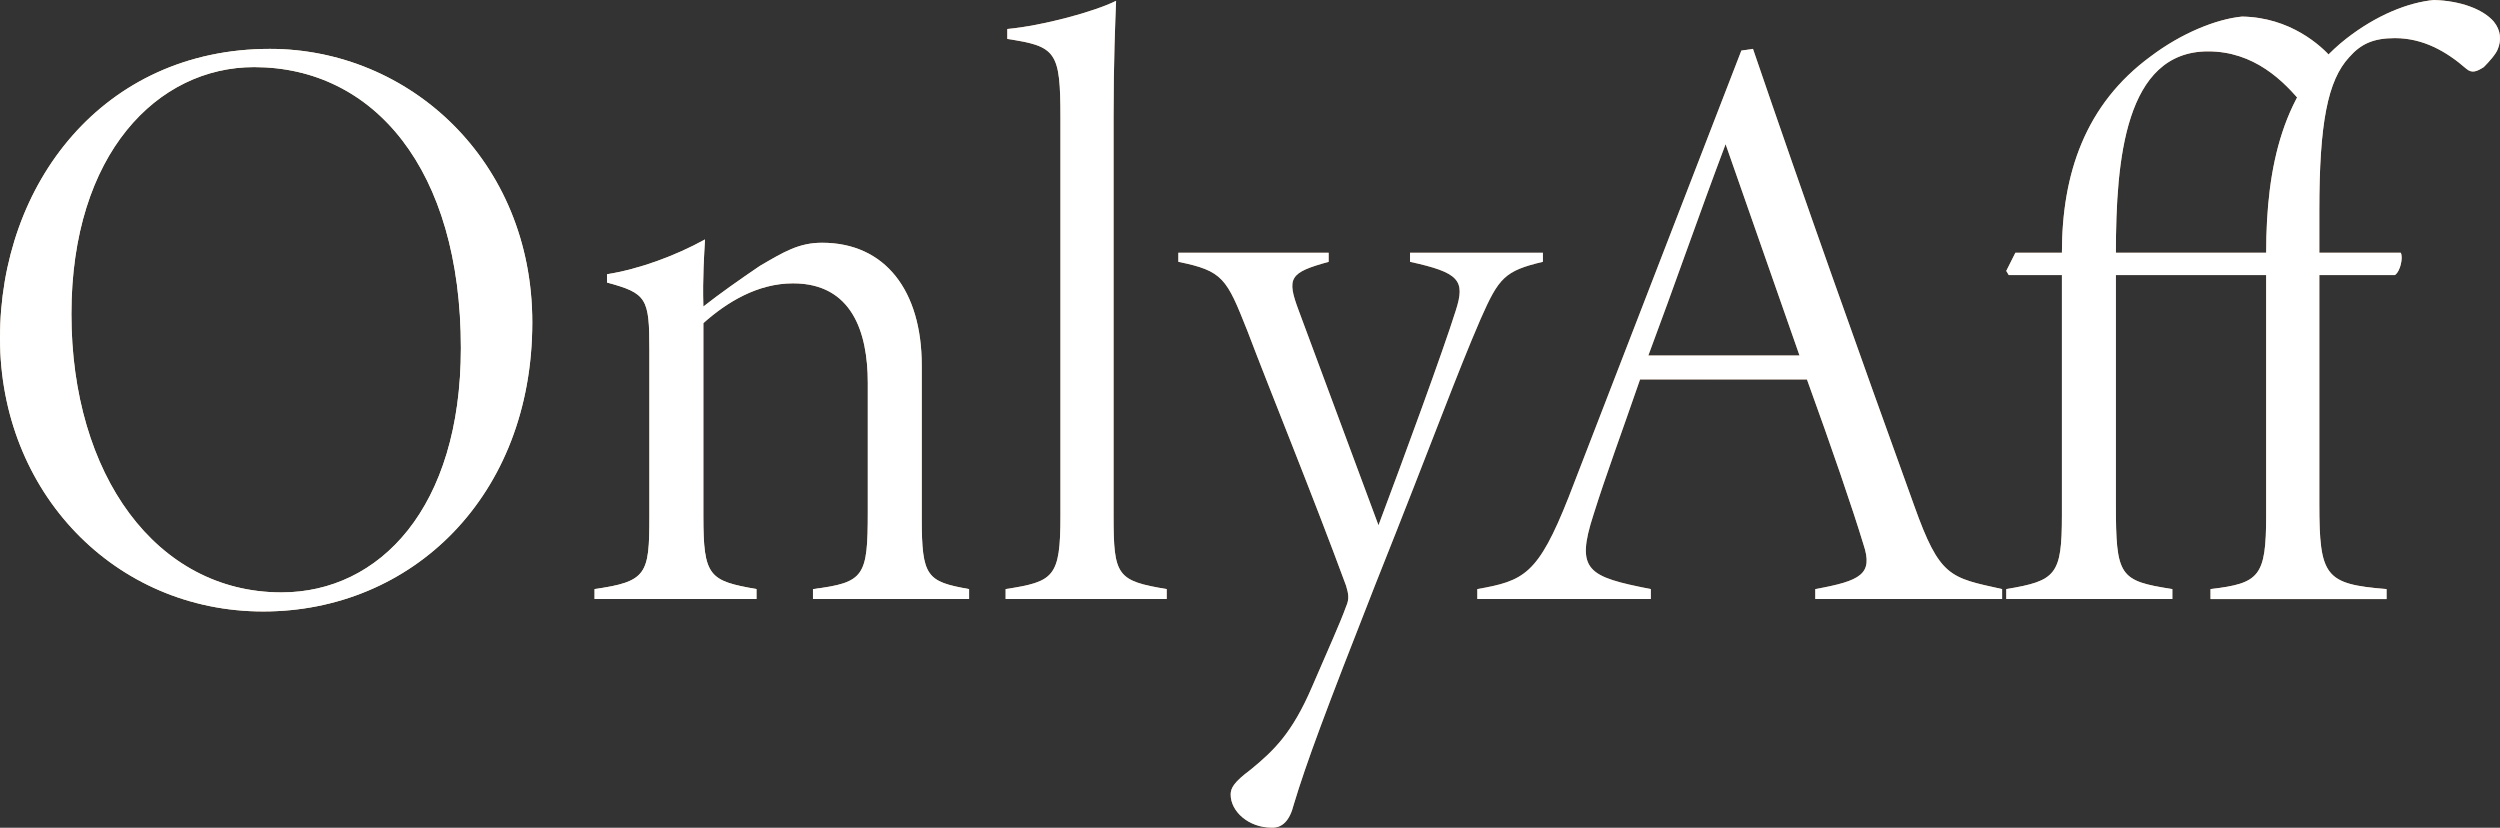 <?xml version="1.0" encoding="UTF-8"?> <svg xmlns="http://www.w3.org/2000/svg" width="148" height="49" viewBox="0 0 148 49" fill="none"><rect x="0" y="0" width="148" height="49" fill="#333333" stroke="none"/><g id="logo" clip-path="url(#clip0_8_440)"><g id="Group"><path id="Vector" d="M15.977 2.894C24.236 2.894 31.512 9.516 31.512 19.08C31.512 29.381 24.384 36.199 15.584 36.199C6.785 36.199 0 29.135 0 20.012C0 10.888 6.096 2.894 15.977 2.894ZM15.043 3.973C9.34 3.973 4.228 9.074 4.228 18.59C4.228 28.105 9.242 35.07 16.665 35.07C22.466 35.07 27.284 30.067 27.284 20.601C27.284 10.006 22.122 3.973 15.043 3.973V3.973Z" fill="url(#paint0_linear_8_440)"></path><path id="Vector_2" d="M48.128 35.462V34.874C51.176 34.481 51.373 34.138 51.373 30.312V22.66C51.373 19.668 50.439 16.774 46.948 16.774C44.834 16.774 43.015 17.902 41.639 19.129V30.557C41.639 34.138 41.983 34.383 44.785 34.873V35.462H35.198V34.873C38.295 34.432 38.443 33.991 38.443 30.606V20.698C38.443 17.657 38.295 17.363 35.935 16.726V16.235C37.803 15.941 39.967 15.156 41.736 14.175C41.687 15.058 41.589 16.383 41.638 18.148C42.572 17.412 43.752 16.578 44.981 15.744C46.407 14.91 47.292 14.371 48.668 14.371C52.405 14.371 54.568 17.215 54.568 21.63V30.704C54.568 34.138 54.863 34.432 57.37 34.873V35.461H48.128V35.462Z" fill="url(#paint1_linear_8_440)"></path><path id="Vector_3" d="M59.533 35.462V34.874C62.384 34.432 62.778 34.187 62.778 30.558V6.965C62.778 3.041 62.532 2.747 59.632 2.305V1.717C61.745 1.52 64.794 0.687 66.072 0.049C66.023 1.324 65.924 3.581 65.924 6.867V30.558C65.924 34.089 66.121 34.383 69.07 34.874V35.462H59.533H59.533Z" fill="url(#paint2_linear_8_440)"></path><path id="Vector_4" d="M91.339 15.499C89.078 16.039 88.734 16.431 87.652 18.884C86.227 22.17 84.948 25.75 81.409 34.628C78.46 42.133 77.329 45.174 76.591 47.627C76.346 48.607 75.903 49 75.313 49C73.888 49 72.855 48.019 72.855 47.038C72.855 46.646 73.052 46.302 74.035 45.566C75.412 44.438 76.493 43.408 77.673 40.662C78.706 38.258 79.296 36.983 79.689 35.904C79.885 35.462 79.836 35.168 79.689 34.678C77.722 29.331 75.215 23.201 73.839 19.571C72.61 16.481 72.413 16.039 69.758 15.5V14.96H78.657V15.5C76.346 16.138 76.149 16.432 76.887 18.394L81.606 31.097C83.081 27.173 85.441 20.748 86.178 18.394C86.768 16.579 86.375 16.138 83.474 15.5V14.96H91.34V15.5L91.339 15.499Z" fill="url(#paint3_linear_8_440)"></path><path id="Vector_5" d="M107.464 35.462V34.874C110.168 34.383 110.906 33.991 110.315 32.225C109.676 30.116 108.447 26.535 106.972 22.465H97.091C96.009 25.604 95.076 28.105 94.338 30.459C93.256 33.795 93.994 34.138 97.73 34.874V35.462H87.456V34.874C90.209 34.383 91.044 34.04 92.864 29.43L103.089 2.992L103.777 2.894C106.825 11.821 110.021 20.797 113.314 29.92C114.838 34.187 115.428 34.187 118.525 34.874V35.462H107.464H107.464ZM102.155 8.535C100.582 12.704 99.107 16.971 97.583 21.042H106.53L102.155 8.535H102.155Z" fill="url(#paint4_linear_8_440)"></path><path id="Vector_6" d="M125.26 16.284V29.822C125.26 34.138 125.457 34.383 128.603 34.874V35.462H118.771V34.874C121.721 34.383 122.065 34.04 122.065 30.508V16.284H118.919L118.771 16.038L119.312 14.96H122.065C122.065 10.3 123.441 6.18 127.325 3.335C129.144 1.961 131.209 1.128 132.733 0.981C135.584 1.03 137.403 2.697 138.043 3.433L136.371 6.229C135.191 4.757 133.422 3.041 130.718 3.041C125.802 3.041 125.261 9.466 125.261 14.96H129.833V16.284H125.261L125.26 16.284ZM129.144 14.96H134.158C134.158 9.859 135.141 5.248 138.877 2.306C140.696 0.883 142.564 0.147 144.088 0C145.661 0.049 146.989 0.54 147.628 1.275C148.071 1.815 148.071 2.404 147.874 2.894C147.776 3.188 147.333 3.679 147.038 3.973C146.645 4.219 146.35 4.366 146.006 4.071C144.826 3.041 143.449 2.257 141.778 2.257C140.5 2.257 139.763 2.6 139.074 3.385C137.796 4.758 137.304 7.309 137.304 12.459V14.961H142.122C142.269 15.206 142.122 16.04 141.777 16.285H137.304V29.822C137.304 34.139 137.648 34.58 141.285 34.874V35.463H130.863V34.874C133.764 34.531 134.157 34.139 134.157 30.509V16.284H129.143V14.96H129.144Z" fill="url(#paint5_linear_8_440)"></path></g><g id="Group_2"><path id="Vector_7" d="M15.977 2.894C24.236 2.894 31.512 9.516 31.512 19.08C31.512 29.381 24.384 36.199 15.584 36.199C6.785 36.199 0 29.135 0 20.012C0 10.888 6.096 2.894 15.977 2.894ZM15.043 3.973C9.34 3.973 4.228 9.074 4.228 18.59C4.228 28.105 9.242 35.07 16.665 35.07C22.466 35.07 27.284 30.067 27.284 20.601C27.284 10.006 22.122 3.973 15.043 3.973V3.973Z" fill="white"></path><path id="Vector_8" d="M48.128 35.462V34.874C51.176 34.481 51.373 34.138 51.373 30.312V22.66C51.373 19.668 50.439 16.774 46.948 16.774C44.834 16.774 43.015 17.902 41.639 19.129V30.557C41.639 34.138 41.983 34.383 44.785 34.873V35.462H35.198V34.873C38.295 34.432 38.443 33.991 38.443 30.606V20.698C38.443 17.657 38.295 17.363 35.935 16.726V16.235C37.803 15.941 39.967 15.156 41.736 14.175C41.687 15.058 41.589 16.383 41.638 18.148C42.572 17.412 43.752 16.578 44.981 15.744C46.407 14.91 47.292 14.371 48.668 14.371C52.405 14.371 54.568 17.215 54.568 21.63V30.704C54.568 34.138 54.863 34.432 57.37 34.873V35.461H48.128V35.462Z" fill="white"></path><path id="Vector_9" d="M59.533 35.462V34.874C62.384 34.432 62.778 34.187 62.778 30.558V6.965C62.778 3.041 62.532 2.747 59.632 2.305V1.717C61.745 1.52 64.794 0.687 66.072 0.049C66.023 1.324 65.924 3.581 65.924 6.867V30.558C65.924 34.089 66.121 34.383 69.07 34.874V35.462H59.533H59.533Z" fill="white"></path><path id="Vector_10" d="M91.339 15.499C89.078 16.039 88.734 16.431 87.652 18.884C86.227 22.17 84.948 25.75 81.409 34.628C78.46 42.133 77.329 45.174 76.591 47.627C76.346 48.607 75.903 49 75.313 49C73.888 49 72.855 48.019 72.855 47.038C72.855 46.646 73.052 46.302 74.035 45.566C75.412 44.438 76.493 43.408 77.673 40.662C78.706 38.258 79.296 36.983 79.689 35.904C79.885 35.462 79.836 35.168 79.689 34.678C77.722 29.331 75.215 23.201 73.839 19.571C72.61 16.481 72.413 16.039 69.758 15.5V14.96H78.657V15.5C76.346 16.138 76.149 16.432 76.887 18.394L81.606 31.097C83.081 27.173 85.441 20.748 86.178 18.394C86.768 16.579 86.375 16.138 83.474 15.5V14.96H91.34V15.5L91.339 15.499Z" fill="white"></path><path id="Vector_11" d="M107.464 35.462V34.874C110.168 34.383 110.906 33.991 110.315 32.225C109.676 30.116 108.447 26.535 106.972 22.465H97.091C96.009 25.604 95.076 28.105 94.338 30.459C93.256 33.795 93.994 34.138 97.73 34.874V35.462H87.456V34.874C90.209 34.383 91.044 34.04 92.864 29.43L103.089 2.992L103.777 2.894C106.825 11.821 110.021 20.797 113.314 29.92C114.838 34.187 115.428 34.187 118.525 34.874V35.462H107.464H107.464ZM102.155 8.535C100.582 12.704 99.107 16.971 97.583 21.042H106.53L102.155 8.535H102.155Z" fill="white"></path><path id="Vector_12" d="M125.26 16.284V29.822C125.26 34.138 125.457 34.383 128.603 34.874V35.462H118.771V34.874C121.721 34.383 122.065 34.04 122.065 30.508V16.284H118.919L118.771 16.038L119.312 14.96H122.065C122.065 10.3 123.441 6.18 127.325 3.335C129.144 1.961 131.209 1.128 132.733 0.981C135.584 1.03 137.403 2.697 138.043 3.433L136.371 6.229C135.191 4.757 133.422 3.041 130.718 3.041C125.802 3.041 125.261 9.466 125.261 14.96H129.833V16.284H125.261L125.26 16.284ZM129.144 14.96H134.158C134.158 9.859 135.141 5.248 138.877 2.306C140.696 0.883 142.564 0.147 144.088 0C145.661 0.049 146.989 0.54 147.628 1.275C148.071 1.815 148.071 2.404 147.874 2.894C147.776 3.188 147.333 3.679 147.038 3.973C146.645 4.219 146.35 4.366 146.006 4.071C144.826 3.041 143.449 2.257 141.778 2.257C140.5 2.257 139.763 2.6 139.074 3.385C137.796 4.758 137.304 7.309 137.304 12.459V14.961H142.122C142.269 15.206 142.122 16.04 141.777 16.285H137.304V29.822C137.304 34.139 137.648 34.58 141.285 34.874V35.463H130.863V34.874C133.764 34.531 134.157 34.139 134.157 30.509V16.284H129.143V14.96H129.144Z" fill="white"></path></g></g><defs><linearGradient id="paint0_linear_8_440" x1="0" y1="24.5" x2="148" y2="24.5" gradientUnits="userSpaceOnUse"><stop stop-color="#F3CBA2"></stop><stop offset="0.15" stop-color="#F3DEBB"></stop><stop offset="0.39" stop-color="#D5A983"></stop><stop offset="0.63" stop-color="#A57B5D"></stop><stop offset="0.86" stop-color="#D5A983"></stop><stop offset="1" stop-color="#D5A983"></stop></linearGradient><linearGradient id="paint1_linear_8_440" x1="2.27005e-05" y1="24.5" x2="148" y2="24.5" gradientUnits="userSpaceOnUse"><stop stop-color="#F3CBA2"></stop><stop offset="0.15" stop-color="#F3DEBB"></stop><stop offset="0.39" stop-color="#D5A983"></stop><stop offset="0.63" stop-color="#A57B5D"></stop><stop offset="0.86" stop-color="#D5A983"></stop><stop offset="1" stop-color="#D5A983"></stop></linearGradient><linearGradient id="paint2_linear_8_440" x1="2.72655e-05" y1="24.5" x2="148" y2="24.5" gradientUnits="userSpaceOnUse"><stop stop-color="#F3CBA2"></stop><stop offset="0.15" stop-color="#F3DEBB"></stop><stop offset="0.39" stop-color="#D5A983"></stop><stop offset="0.63" stop-color="#A57B5D"></stop><stop offset="0.86" stop-color="#D5A983"></stop><stop offset="1" stop-color="#D5A983"></stop></linearGradient><linearGradient id="paint3_linear_8_440" x1="-3.68836e-05" y1="24.5" x2="148" y2="24.5" gradientUnits="userSpaceOnUse"><stop stop-color="#F3CBA2"></stop><stop offset="0.15" stop-color="#F3DEBB"></stop><stop offset="0.39" stop-color="#D5A983"></stop><stop offset="0.63" stop-color="#A57B5D"></stop><stop offset="0.86" stop-color="#D5A983"></stop><stop offset="1" stop-color="#D5A983"></stop></linearGradient><linearGradient id="paint4_linear_8_440" x1="-7.92988e-06" y1="24.5" x2="148" y2="24.5" gradientUnits="userSpaceOnUse"><stop stop-color="#F3CBA2"></stop><stop offset="0.15" stop-color="#F3DEBB"></stop><stop offset="0.39" stop-color="#D5A983"></stop><stop offset="0.63" stop-color="#A57B5D"></stop><stop offset="0.86" stop-color="#D5A983"></stop><stop offset="1" stop-color="#D5A983"></stop></linearGradient><linearGradient id="paint5_linear_8_440" x1="7.55376e-06" y1="24.5" x2="148" y2="24.5" gradientUnits="userSpaceOnUse"><stop stop-color="#F3CBA2"></stop><stop offset="0.15" stop-color="#F3DEBB"></stop><stop offset="0.39" stop-color="#D5A983"></stop><stop offset="0.63" stop-color="#A57B5D"></stop><stop offset="0.86" stop-color="#D5A983"></stop><stop offset="1" stop-color="#D5A983"></stop></linearGradient><clipPath id="clip0_8_440"><rect width="148" height="49" fill="white"></rect></clipPath></defs></svg> 